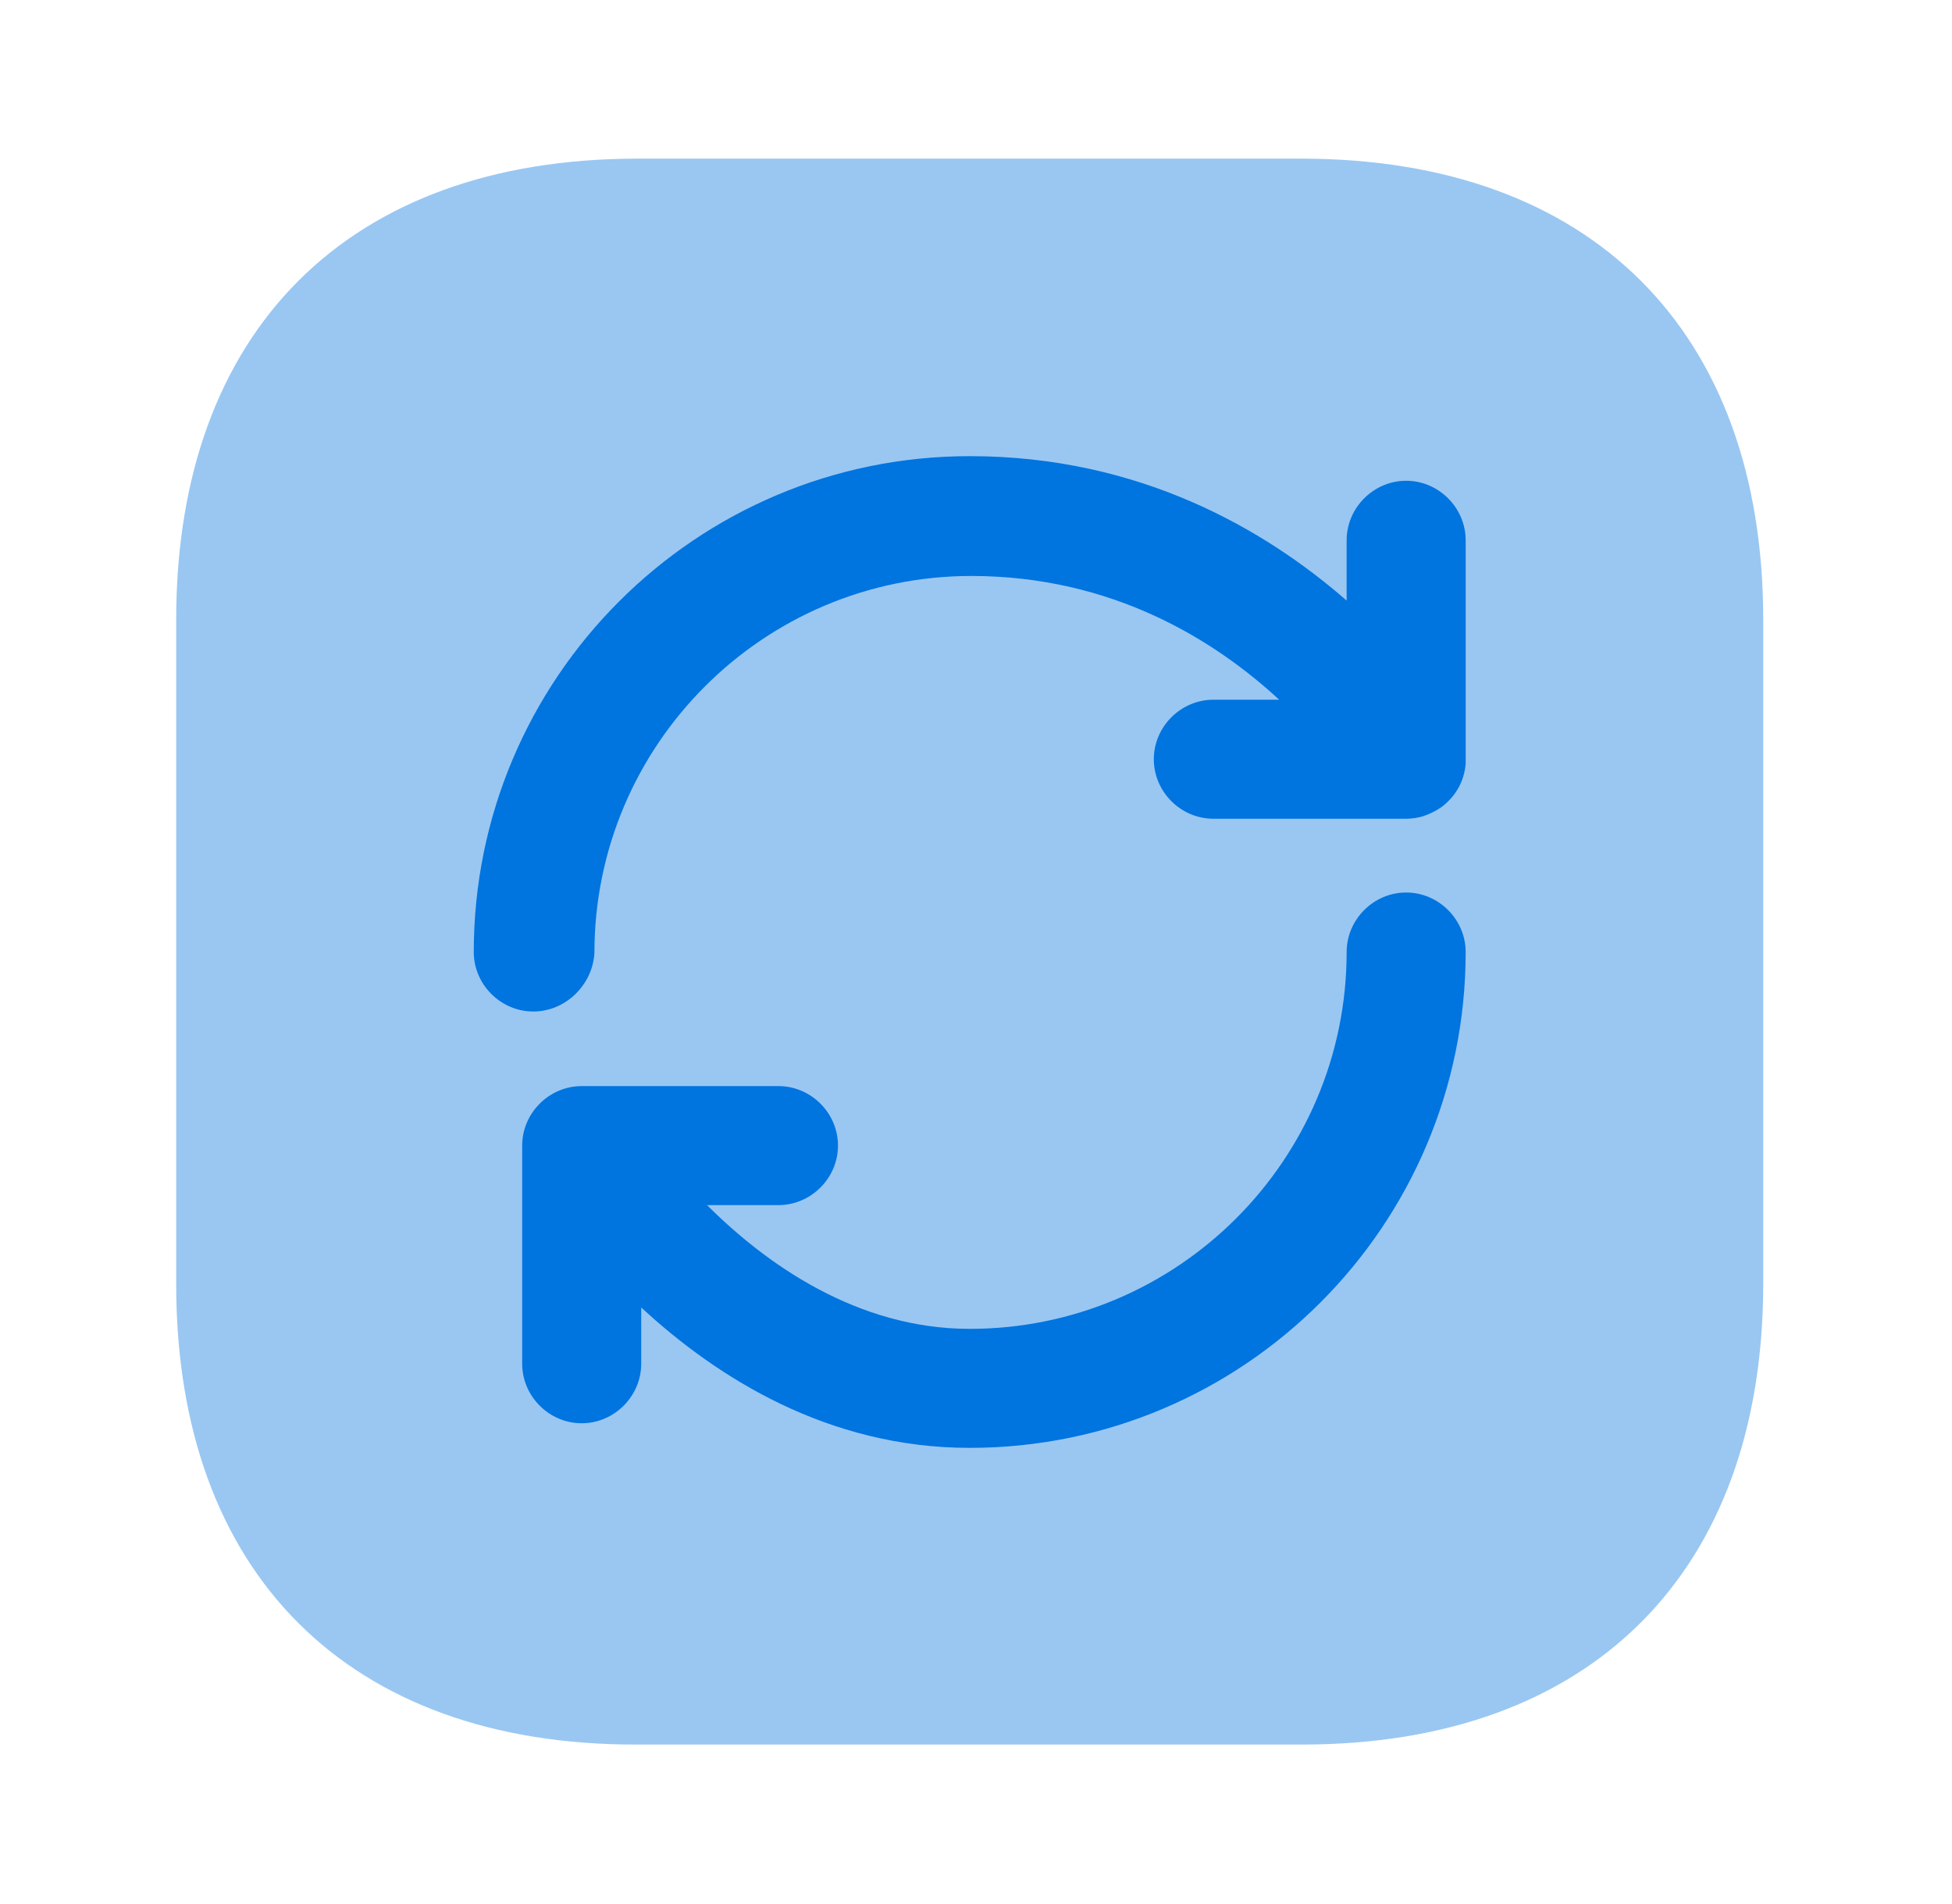 <?xml version="1.0" encoding="UTF-8"?>
<svg xmlns="http://www.w3.org/2000/svg" width="41" height="40" viewBox="0 0 41 40" fill="none">
  <path opacity="0.4" d="M37.035 13.017V26.967C37.035 33.033 33.418 36.65 27.351 36.65H13.384C7.318 36.667 3.701 33.05 3.701 26.983V13.017C3.701 6.95 7.318 3.333 13.384 3.333H27.334C33.418 3.333 37.035 6.95 37.035 13.017Z" fill="#0074DF"></path>
  <path d="M20.368 30.417C17.384 30.417 15.051 28.933 13.468 27.467V28.65C13.468 29.333 12.901 29.9 12.218 29.9C11.534 29.9 10.968 29.333 10.968 28.65V24.067C10.968 23.383 11.534 22.817 12.218 22.817H16.351C17.035 22.817 17.601 23.383 17.601 24.067C17.601 24.75 17.035 25.317 16.351 25.317H14.851C16.084 26.55 18.001 27.917 20.368 27.917C24.735 27.917 28.285 24.367 28.285 20C28.285 19.317 28.851 18.75 29.535 18.75C30.218 18.75 30.785 19.317 30.785 20C30.785 25.75 26.118 30.417 20.368 30.417ZM11.201 21.25C10.518 21.25 9.951 20.683 9.951 20C9.951 14.25 14.618 9.583 20.368 9.583C23.951 9.583 26.584 11.133 28.285 12.617V11.35C28.285 10.667 28.851 10.1 29.535 10.1C30.218 10.1 30.785 10.667 30.785 11.35V15.917C30.785 15.967 30.785 16.017 30.785 16.05C30.768 16.233 30.718 16.4 30.634 16.55C30.551 16.7 30.434 16.833 30.285 16.95C30.168 17.033 30.035 17.1 29.884 17.15C29.768 17.183 29.651 17.2 29.535 17.2H25.485C24.801 17.2 24.235 16.633 24.235 15.95C24.235 15.267 24.801 14.7 25.485 14.7H26.868C25.535 13.467 23.384 12.1 20.401 12.1C16.035 12.1 12.485 15.65 12.485 20.017C12.451 20.683 11.884 21.25 11.201 21.25Z" fill="#0074DF"></path>
</svg>
